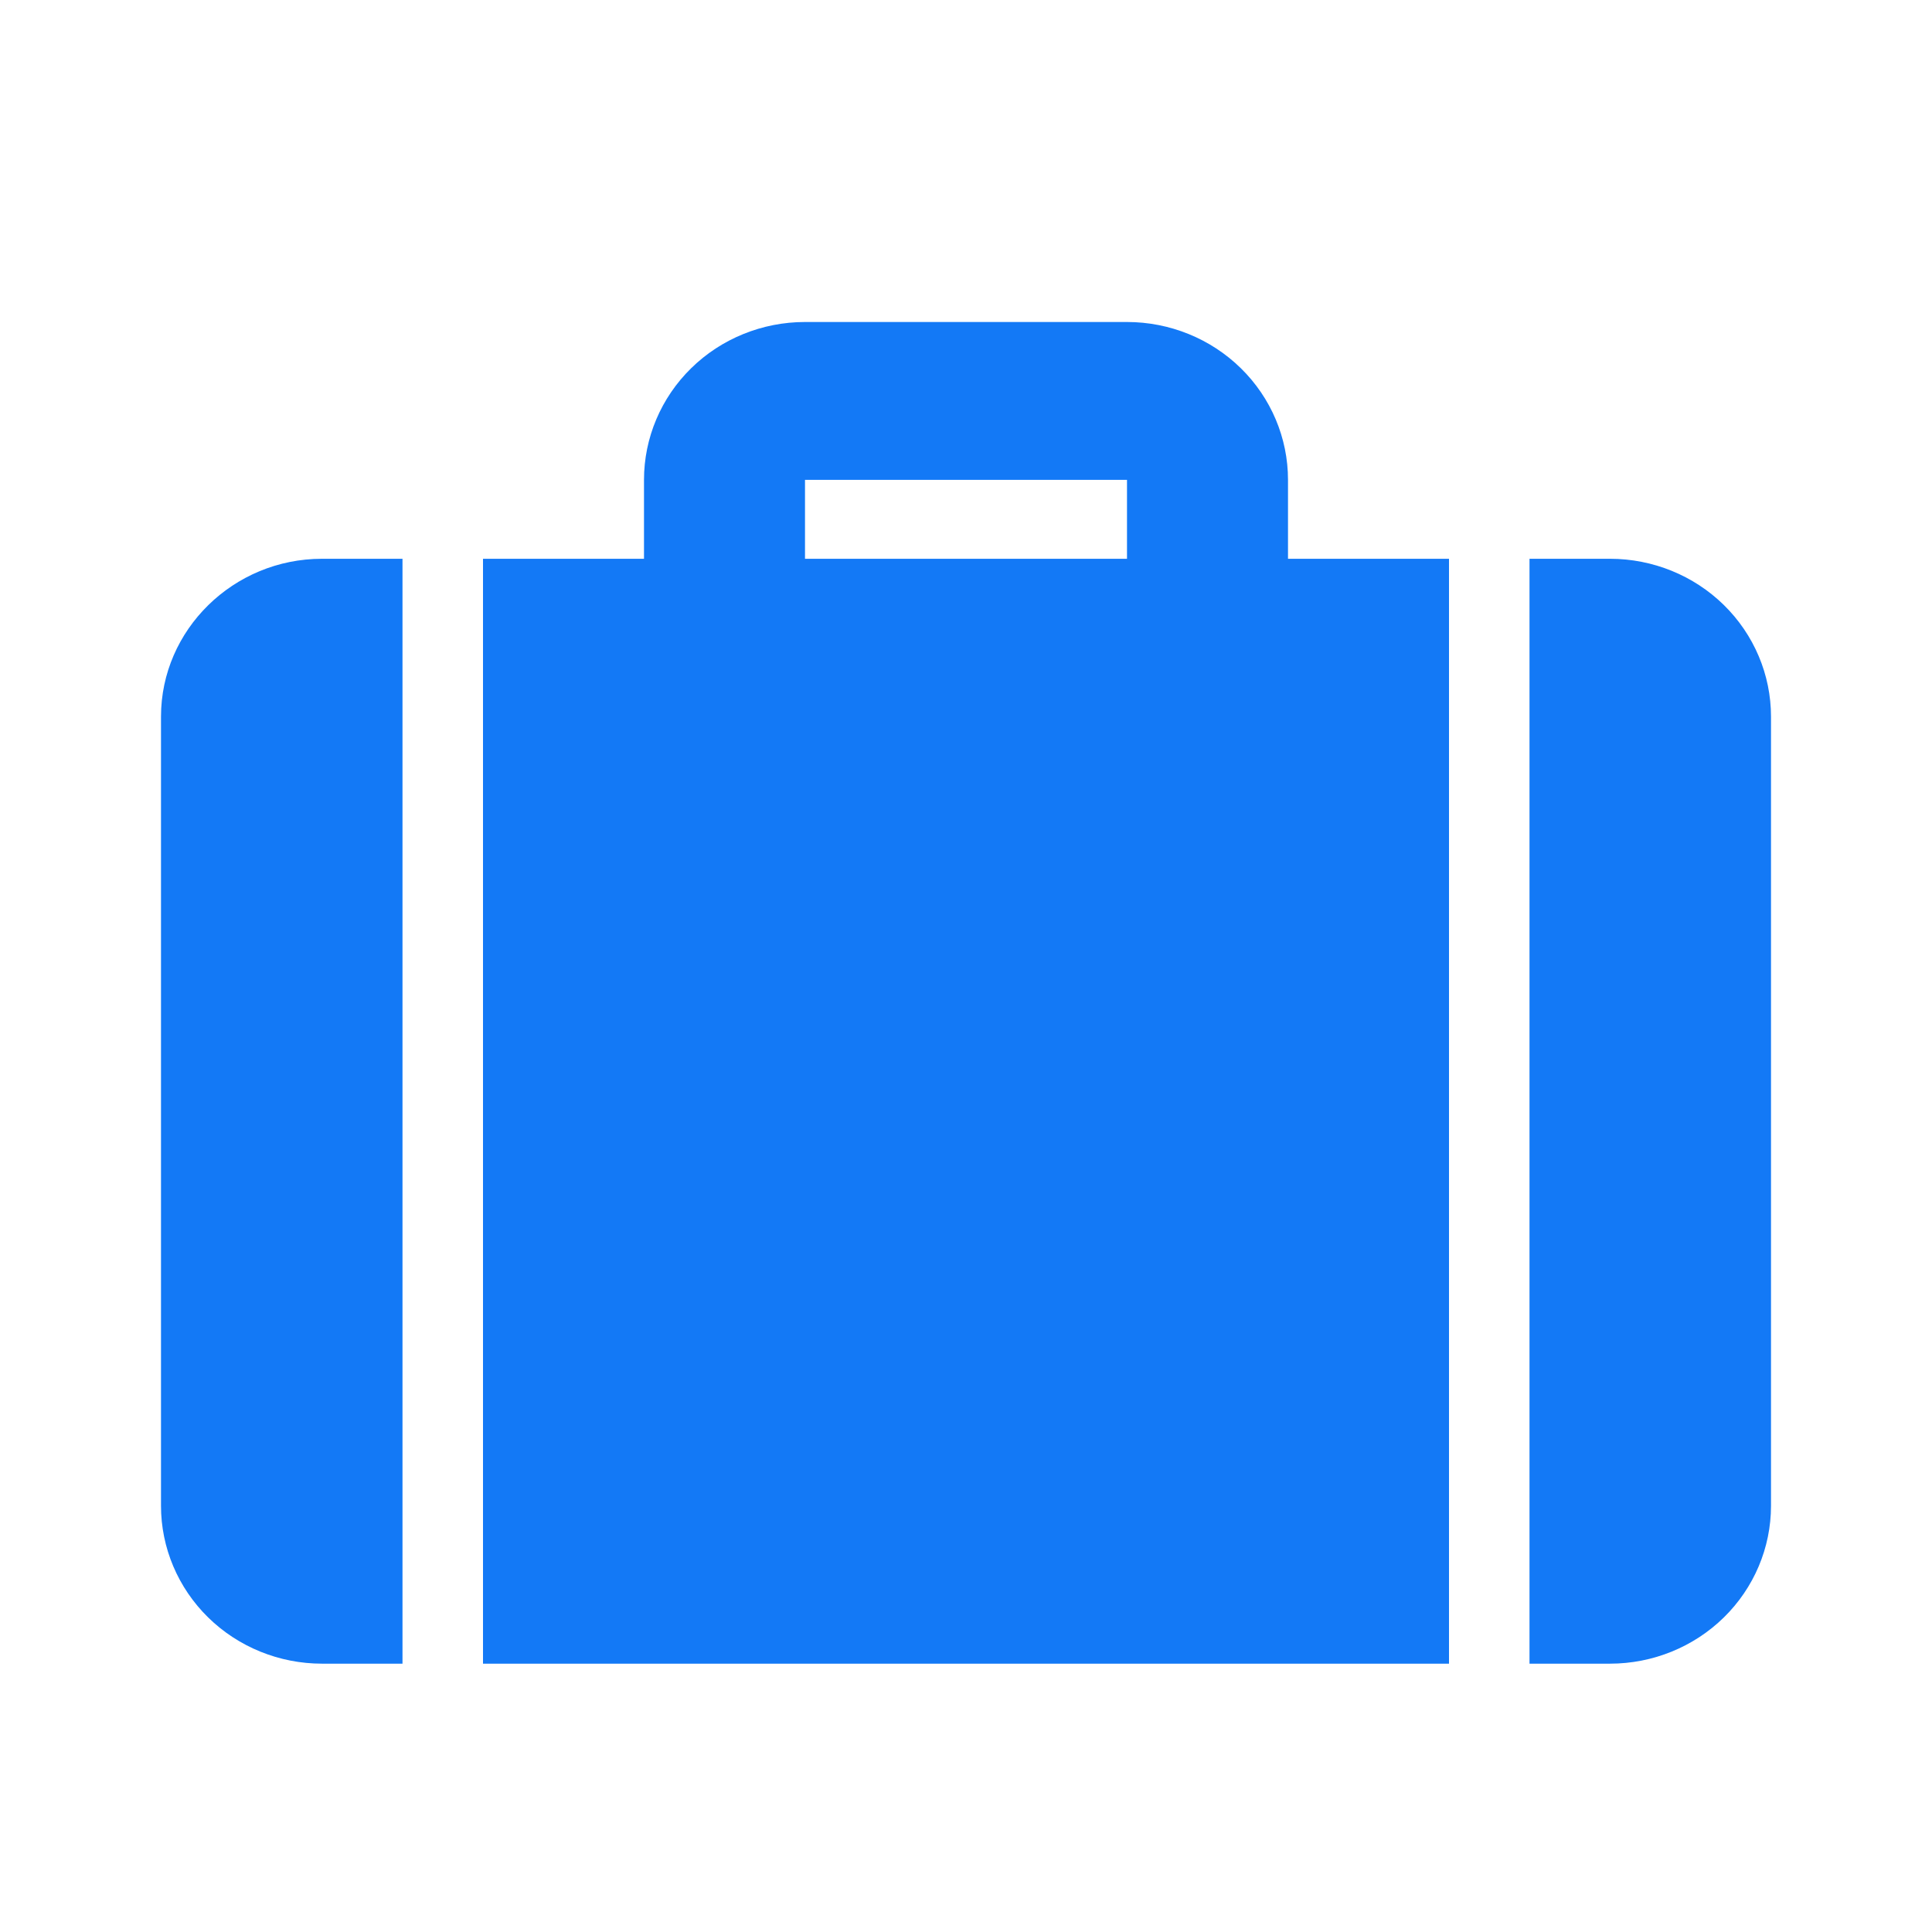 <svg width="36" height="36" viewBox="0 0 36 36" fill="none" xmlns="http://www.w3.org/2000/svg">
<path d="M24 10.412H27V31H9V10.412H12V8.941C12 8.161 12.316 7.413 12.879 6.861C13.441 6.31 14.204 6 15 6H21C21.796 6 22.559 6.31 23.121 6.861C23.684 7.413 24 8.161 24 8.941V10.412ZM28.5 10.412H30C30.796 10.412 31.559 10.722 32.121 11.273C32.684 11.825 33 12.573 33 13.353V28.059C33 28.839 32.684 29.587 32.121 30.139C31.559 30.69 30.796 31 30 31H28.5V10.412ZM7.5 10.412V31H6C5.204 31 4.441 30.69 3.879 30.139C3.316 29.587 3 28.839 3 28.059V13.353C3 11.735 4.35 10.412 6 10.412H7.5ZM15 8.941V10.412H21V8.941H15Z" fill="#1379F6"/>
</svg>
